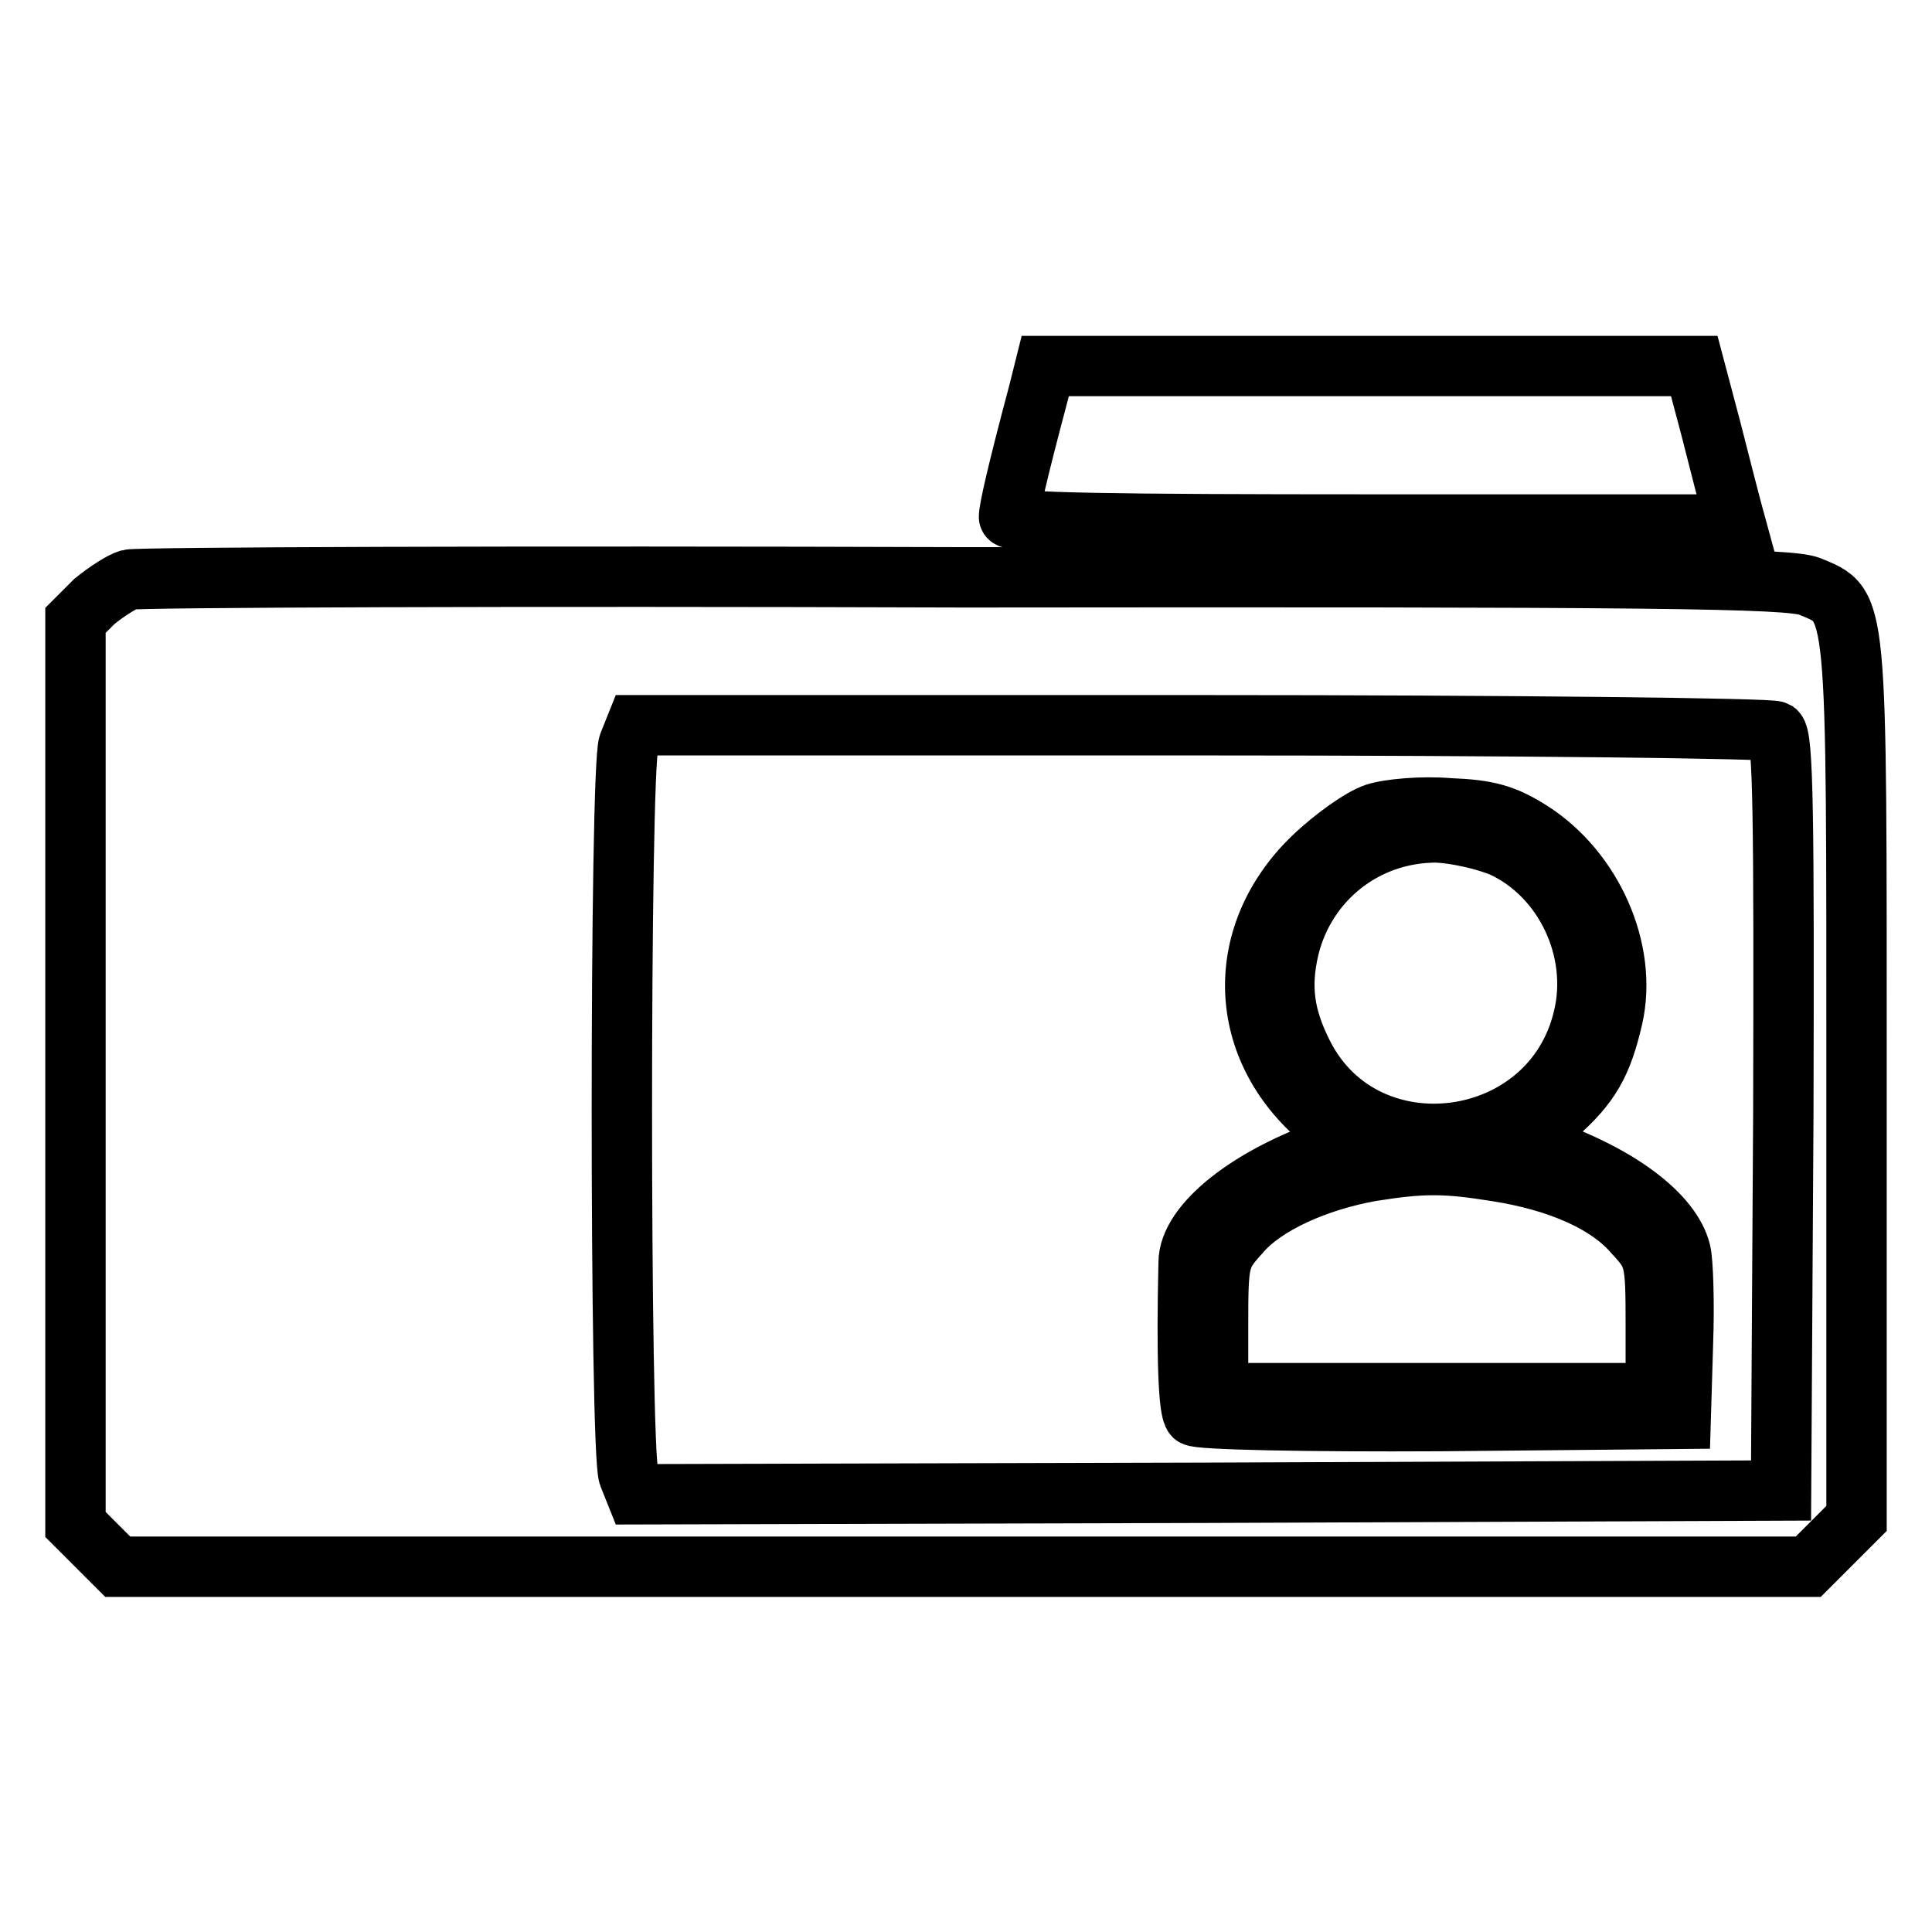 <?xml version="1.0" encoding="utf-8"?>
<!-- Svg Vector Icons : http://www.onlinewebfonts.com/icon -->
<!DOCTYPE svg PUBLIC "-//W3C//DTD SVG 1.1//EN" "http://www.w3.org/Graphics/SVG/1.1/DTD/svg11.dtd">
<svg version="1.1" xmlns="http://www.w3.org/2000/svg" xmlns:xlink="http://www.w3.org/1999/xlink" x="0px" y="0px" viewBox="0 0 256 256" enable-background="new 0 0 256 256" xml:space="preserve">
<g> <g> <path stroke-width="8" fill-opacity="0" stroke="#000000"  d="M137.6,52.1c-2.8,10.5-3.9,15.4-3.9,16.4c0,0.8,13.6,1,48.2,1H230l-0.6-2.2c-0.3-1.1-1.5-5.8-2.7-10.5  l-2.2-8.3h-43h-43L137.6,52.1z"/> <path stroke-width="8" fill-opacity="0" stroke="#000000"  d="M17.1,76.8c-1,0.3-3,1.6-4.6,2.9L10,82.2v59.9v59.9l2.8,2.8l2.8,2.8h112h112l3.2-3.2l3.2-3.2v-58.1  c0-64.6,0.2-62.7-6.2-65.4c-2.8-1.1-20-1.3-112-1.2C68,76.3,18.2,76.5,17.1,76.8z M235.3,96.9c1,0.7,1.1,11.4,1,50.7l-0.3,49.9  l-75.9,0.3l-75.8,0.2l-1-2.5c-1.2-3.2-1.2-93.6,0-96.9l1-2.5h74.9C200.4,96.1,234.7,96.5,235.3,96.9z"/> <path stroke-width="8" fill-opacity="0" stroke="#000000"  d="M182.2,107.8c-1.8,0.6-5.5,3.2-8.3,5.9c-10.3,10-10.1,24.6,0.6,34.1c3.3,3,3.7,3.6,2.3,4.2  c-11.3,3.8-19.3,10.2-19.3,15.3c-0.3,12.7,0,19.6,0.7,20.3c0.5,0.5,14.9,0.8,32.7,0.7l31.8-0.3l0.3-10c0.2-5.5,0-10.9-0.3-12.1  c-1.2-5-8.4-10.4-18.8-13.9c-1.4-0.6-1-1.1,2.2-4.2c4.6-4,6.2-6.9,7.6-13c2-8.9-2.7-19.5-10.9-24.7c-3.5-2.2-5.7-2.8-10.8-3  C188.4,106.8,184,107.2,182.2,107.8z M199,112.2c8.3,3.8,13,13.7,10.8,22.7c-4.2,17.8-28.9,21-37.1,4.9c-2.6-5.1-3.1-9.1-1.9-14.2  c2.2-9,10.1-15.3,19.5-15.3C193,110.4,196.8,111.3,199,112.2z M198.3,155.2c8.3,1.3,14.8,4.2,18.2,8.2c2.8,3,2.9,3.5,2.9,12.2v9  h-29h-29v-9c0-8.7,0.1-9.1,2.9-12.2c3.2-3.8,10.1-6.9,17.3-8.2C188.5,154.1,191.4,154.1,198.3,155.2z"/> </g></g>
</svg>
